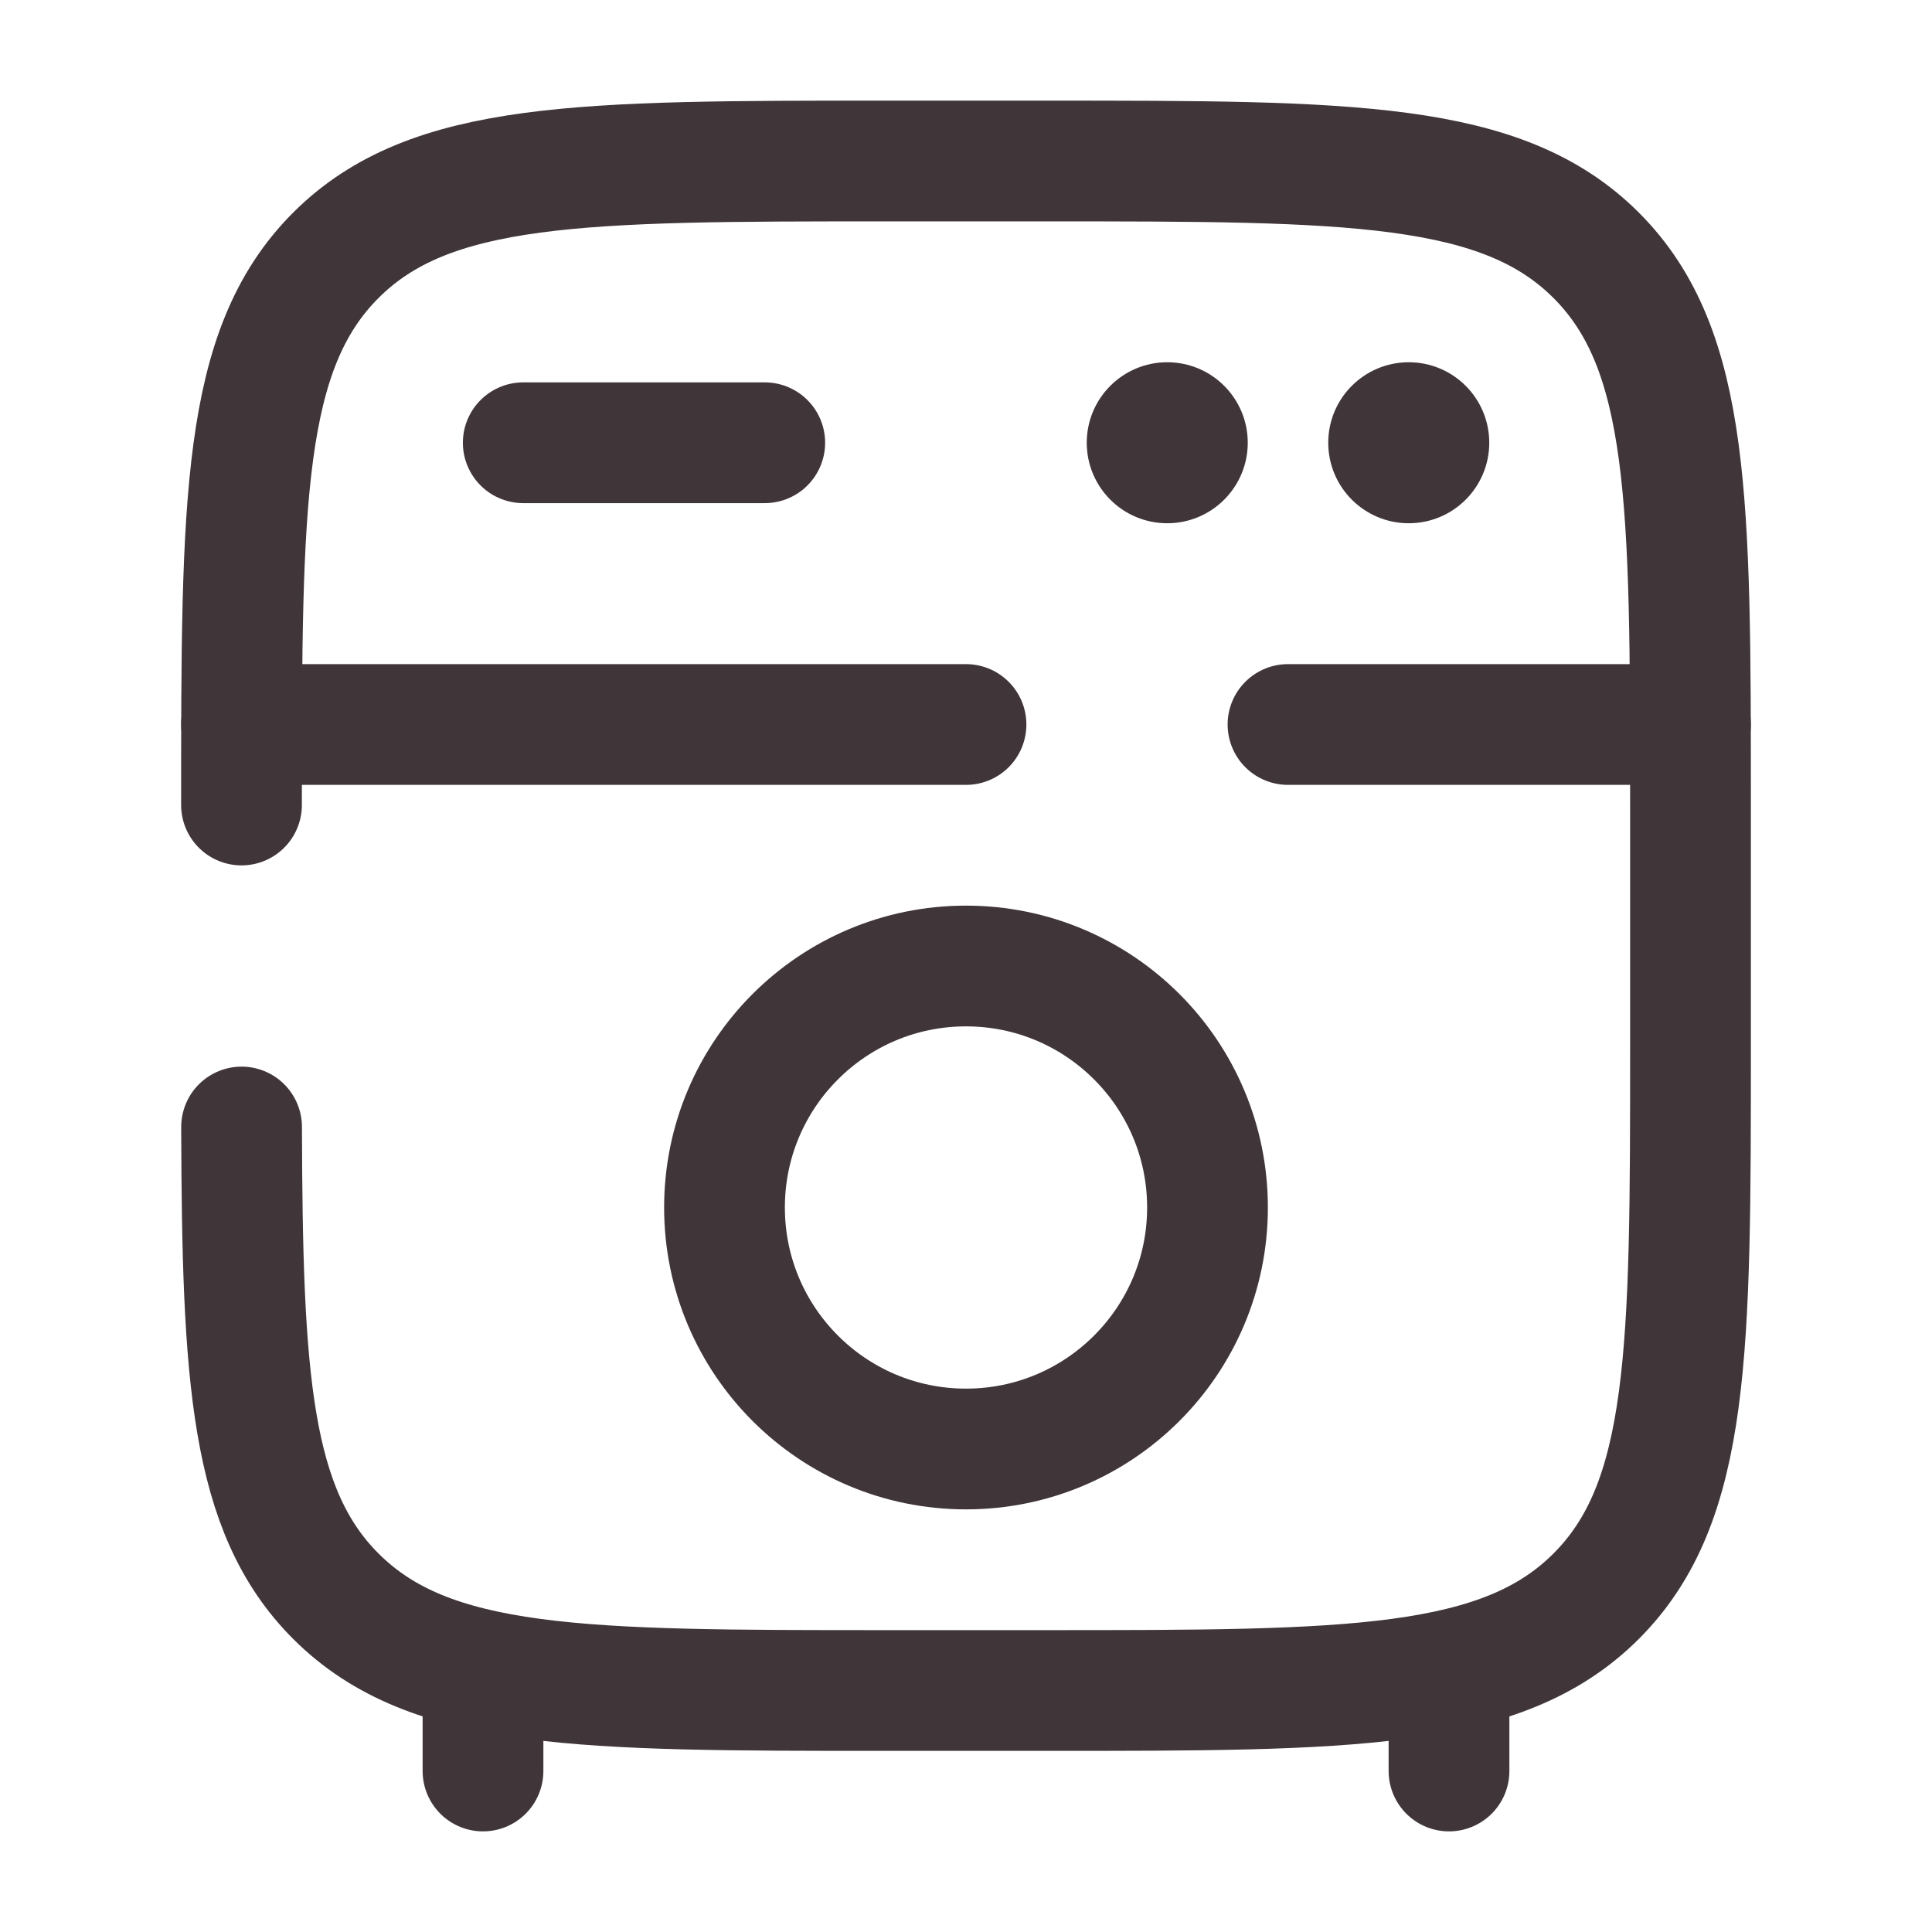 <svg width="800" height="800" viewBox="0 0 800 800" fill="none" xmlns="http://www.w3.org/2000/svg">
<path d="M200 733.333V700" stroke="#403539" stroke-width="50" stroke-linecap="round"/>
<path d="M600 733.333V700" stroke="#403539" stroke-width="50" stroke-linecap="round"/>
<path d="M100 333.335C100 207.627 100 144.773 139.052 105.72C178.105 66.668 240.959 66.668 366.667 66.668H433.333C559.04 66.668 621.897 66.668 660.947 105.72C700 144.773 700 207.627 700 333.335V433.335C700 559.041 700 621.898 660.947 660.948C621.897 700.001 559.04 700.001 433.333 700.001H366.667C240.959 700.001 178.105 700.001 139.052 660.948C103.616 625.511 100.335 570.478 100.031 466.668" stroke="#403539" stroke-width="50" stroke-linecap="round"/>
<path d="M100 300H400M700 300H533.333" stroke="#403539" stroke-width="50" stroke-linecap="round"/>
<path d="M500 500C500 555.23 455.23 600 400 600C344.77 600 300 555.23 300 500C300 444.77 344.77 400 400 400C455.23 400 500 444.77 500 500Z" stroke="#403539" stroke-width="50"/>
<path d="M216.667 183.332H316.667" stroke="#403539" stroke-width="50" stroke-linecap="round"/>
<path d="M516.667 183.333C516.667 201.743 501.743 216.667 483.333 216.667C464.923 216.667 450 201.743 450 183.333C450 164.924 464.923 150 483.333 150C501.743 150 516.667 164.924 516.667 183.333Z" fill="#403539"/>
<path d="M616.667 183.333C616.667 201.743 601.743 216.667 583.333 216.667C564.923 216.667 550 201.743 550 183.333C550 164.924 564.923 150 583.333 150C601.743 150 616.667 164.924 616.667 183.333Z" fill="#403539"/>
</svg>
